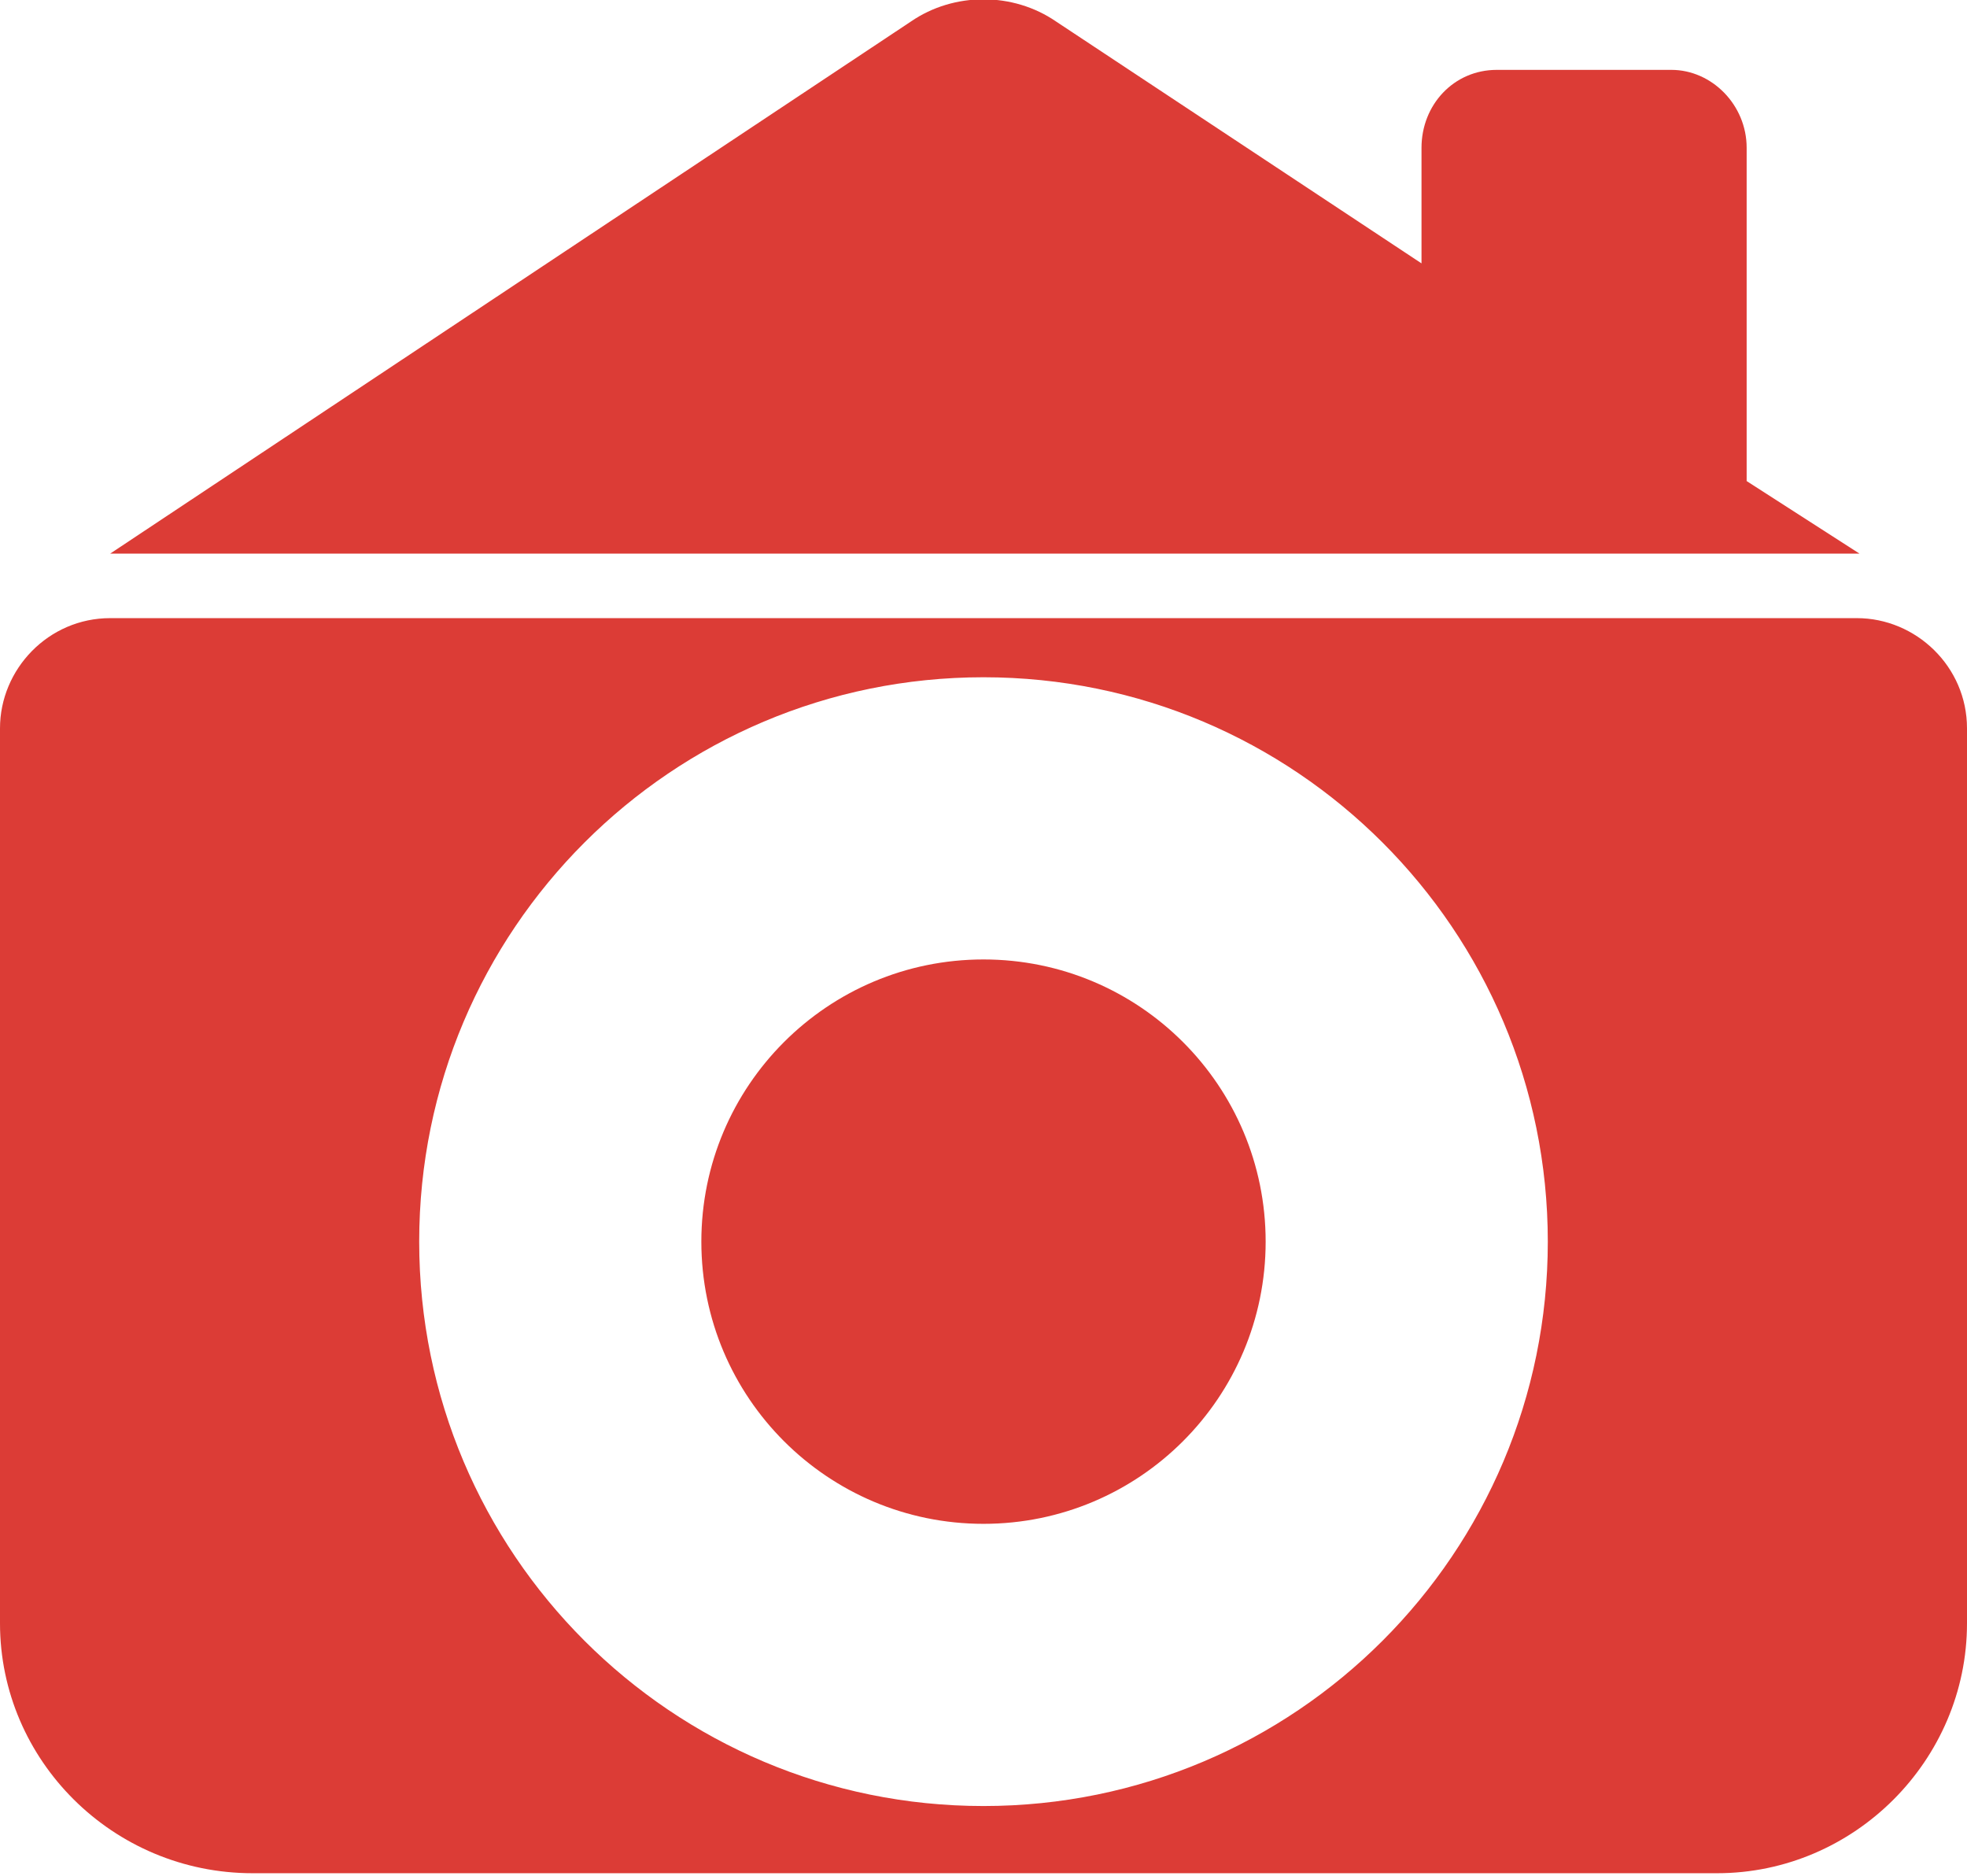 <?xml version="1.0" encoding="utf-8"?>
<!-- Generator: Adobe Illustrator 27.0.0, SVG Export Plug-In . SVG Version: 6.00 Build 0)  -->
<svg version="1.1" id="LOGO" xmlns="http://www.w3.org/2000/svg" xmlns:xlink="http://www.w3.org/1999/xlink" x="0px" y="0px"
	 viewBox="0 0 73.2 69.8" style="enable-background:new 0 0 73.2 69.8;" xml:space="preserve">
<style type="text/css">
	.st0{fill:#DC3C36;}
</style>
<g>
	<g>
		<path class="st0" d="M36.6,35.7c-5.8,0-10.5,4.7-10.5,10.5s4.7,10.5,10.5,10.5S47.1,52,47.1,46.2S42.4,35.7,36.6,35.7z"/>
		<path class="st0" d="M69.1,23h-65C1.8,23,0,24.9,0,27.1v33.3c0,5.1,4.2,9.3,9.4,9.3h54.5c5.1,0,9.3-4.2,9.3-9.3V27.1
			C73.2,24.8,71.3,23,69.1,23L69.1,23z M36.6,67.2c-11.6,0-21-9.4-21-21s9.4-21,21-21s21,9.4,21,21S48.2,67.2,36.6,67.2z"/>
	</g>
	<path class="st0" d="M65,17.9V5.5c0-1.6-1.3-2.9-2.8-2.9h-6.5c-1.6,0-2.8,1.3-2.8,2.9v4.3l-13.6-9c-1.6-1.1-3.8-1.1-5.4,0L4.1,20.6
		h65.1L65,17.9L65,17.9z"/>
</g>
</svg>
